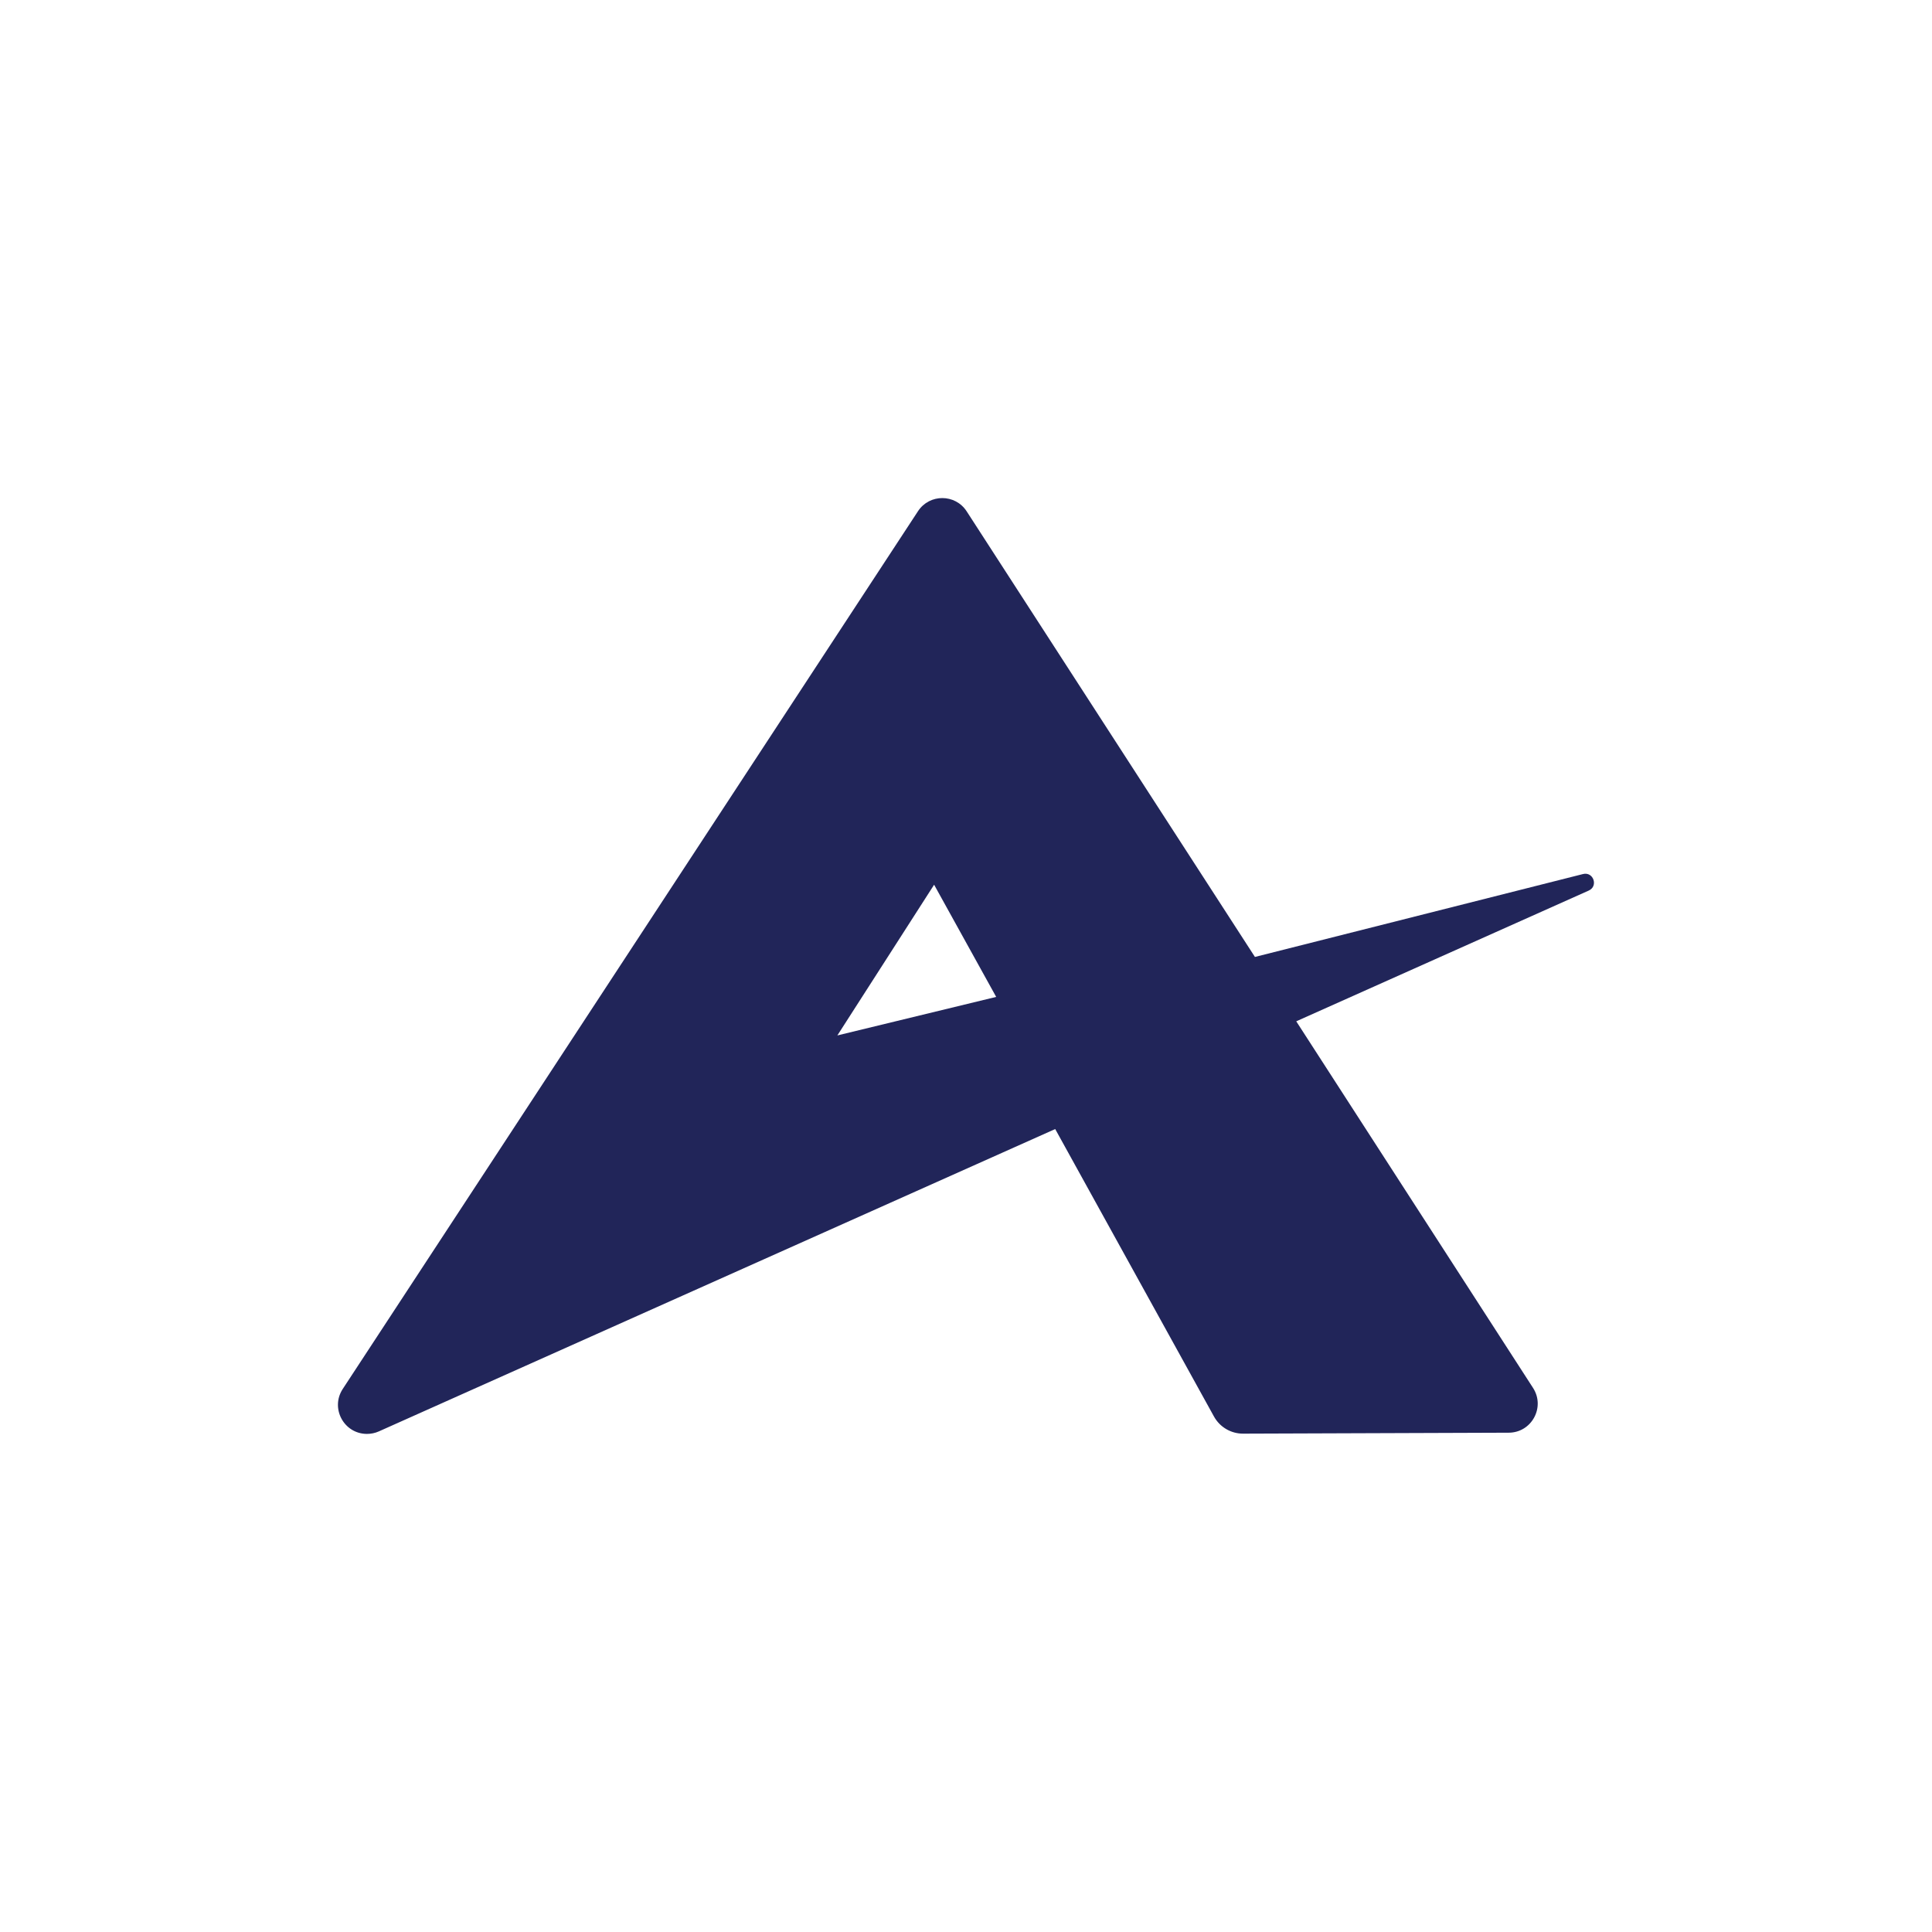 <svg xmlns="http://www.w3.org/2000/svg" id="Layer_1" viewBox="0 0 512 512"><defs><style>.cls-1{fill:#212559;}</style></defs><path class="cls-1" d="m419.52,231.63l-86.95,21.97-76.39-118.09c-3.02-4.67-9.85-4.69-12.9-.04l-110.49,168.6-41.96,64.02c-3.34,5.1.29,11.88,6.39,11.91,1.1,0,2.19-.22,3.19-.67l179.23-80.12,42.08,76.19c1.55,2.8,4.5,4.54,7.71,4.53l70.4-.25c6.08-.02,9.74-6.76,6.44-11.87l-62.75-97.15.06-.03,77.45-34.62c2.6-1.16,1.24-5.07-1.52-4.38Zm-197.61,42.77l25.64-39.94,16.45,29.73-42.09,10.21Z"></path></svg>
